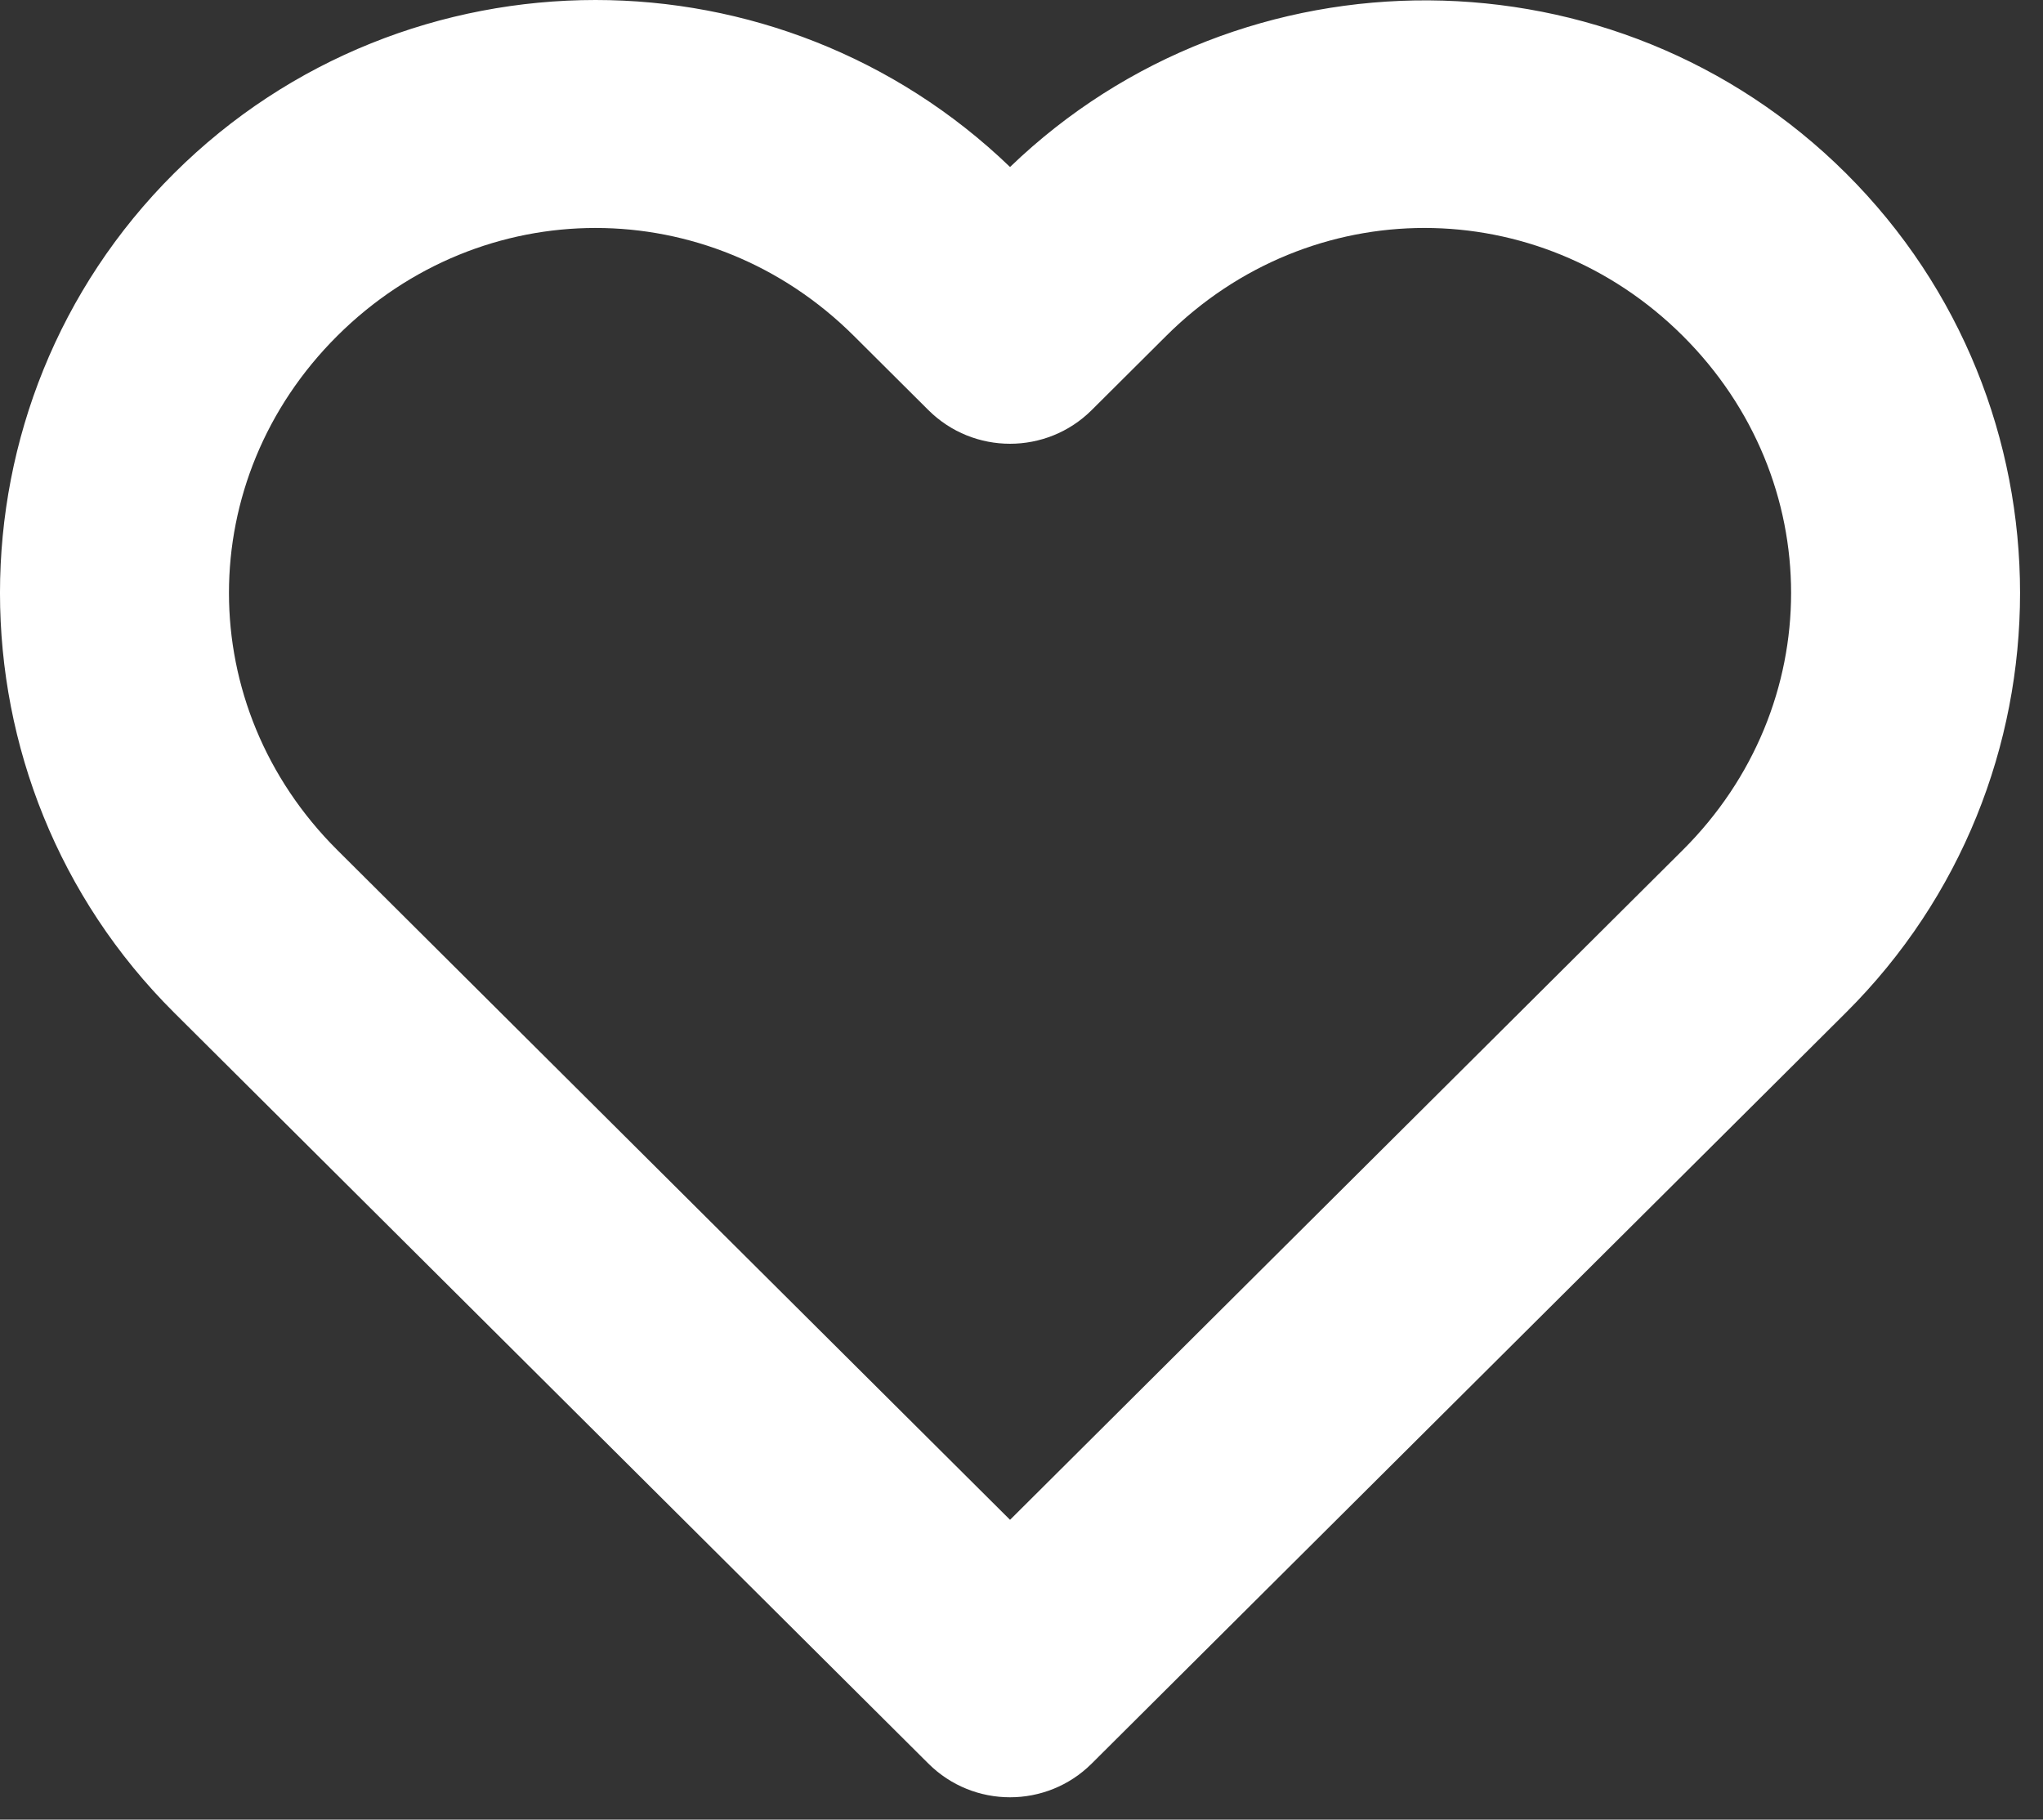<svg xmlns="http://www.w3.org/2000/svg" width="64" height="57" viewBox="0 0 64 57" fill="none"><rect x="0" y="0" width="64" height="57" fill="#333333" stroke="none"/><path fill-rule="evenodd" clip-rule="evenodd" d="M18.657 0C13.873 0 9.088 1.81 5.453 5.429C-1.818 12.668 -1.818 24.481 5.453 31.719L18.437 44.645L29.084 55.245C30.496 56.651 32.785 56.651 34.198 55.245L44.844 44.645L55.492 34.046L57.828 31.719C65.099 24.481 65.099 12.668 57.828 5.429C50.632 -1.735 38.929 -1.787 31.641 5.231C28.034 1.758 23.343 0 18.657 0V0ZM18.657 7.141C21.57 7.141 24.484 8.267 26.747 10.52L29.084 12.847C30.496 14.252 32.785 14.252 34.198 12.847L36.535 10.52C41.061 6.014 48.188 6.014 52.715 10.52C57.24 15.026 57.24 22.122 52.715 26.628L50.377 28.955L39.73 39.554L31.641 47.608L23.551 39.554L10.567 26.628C6.041 22.122 6.041 15.026 10.567 10.52C12.83 8.267 15.743 7.141 18.657 7.141Z" fill="white"></path></svg>